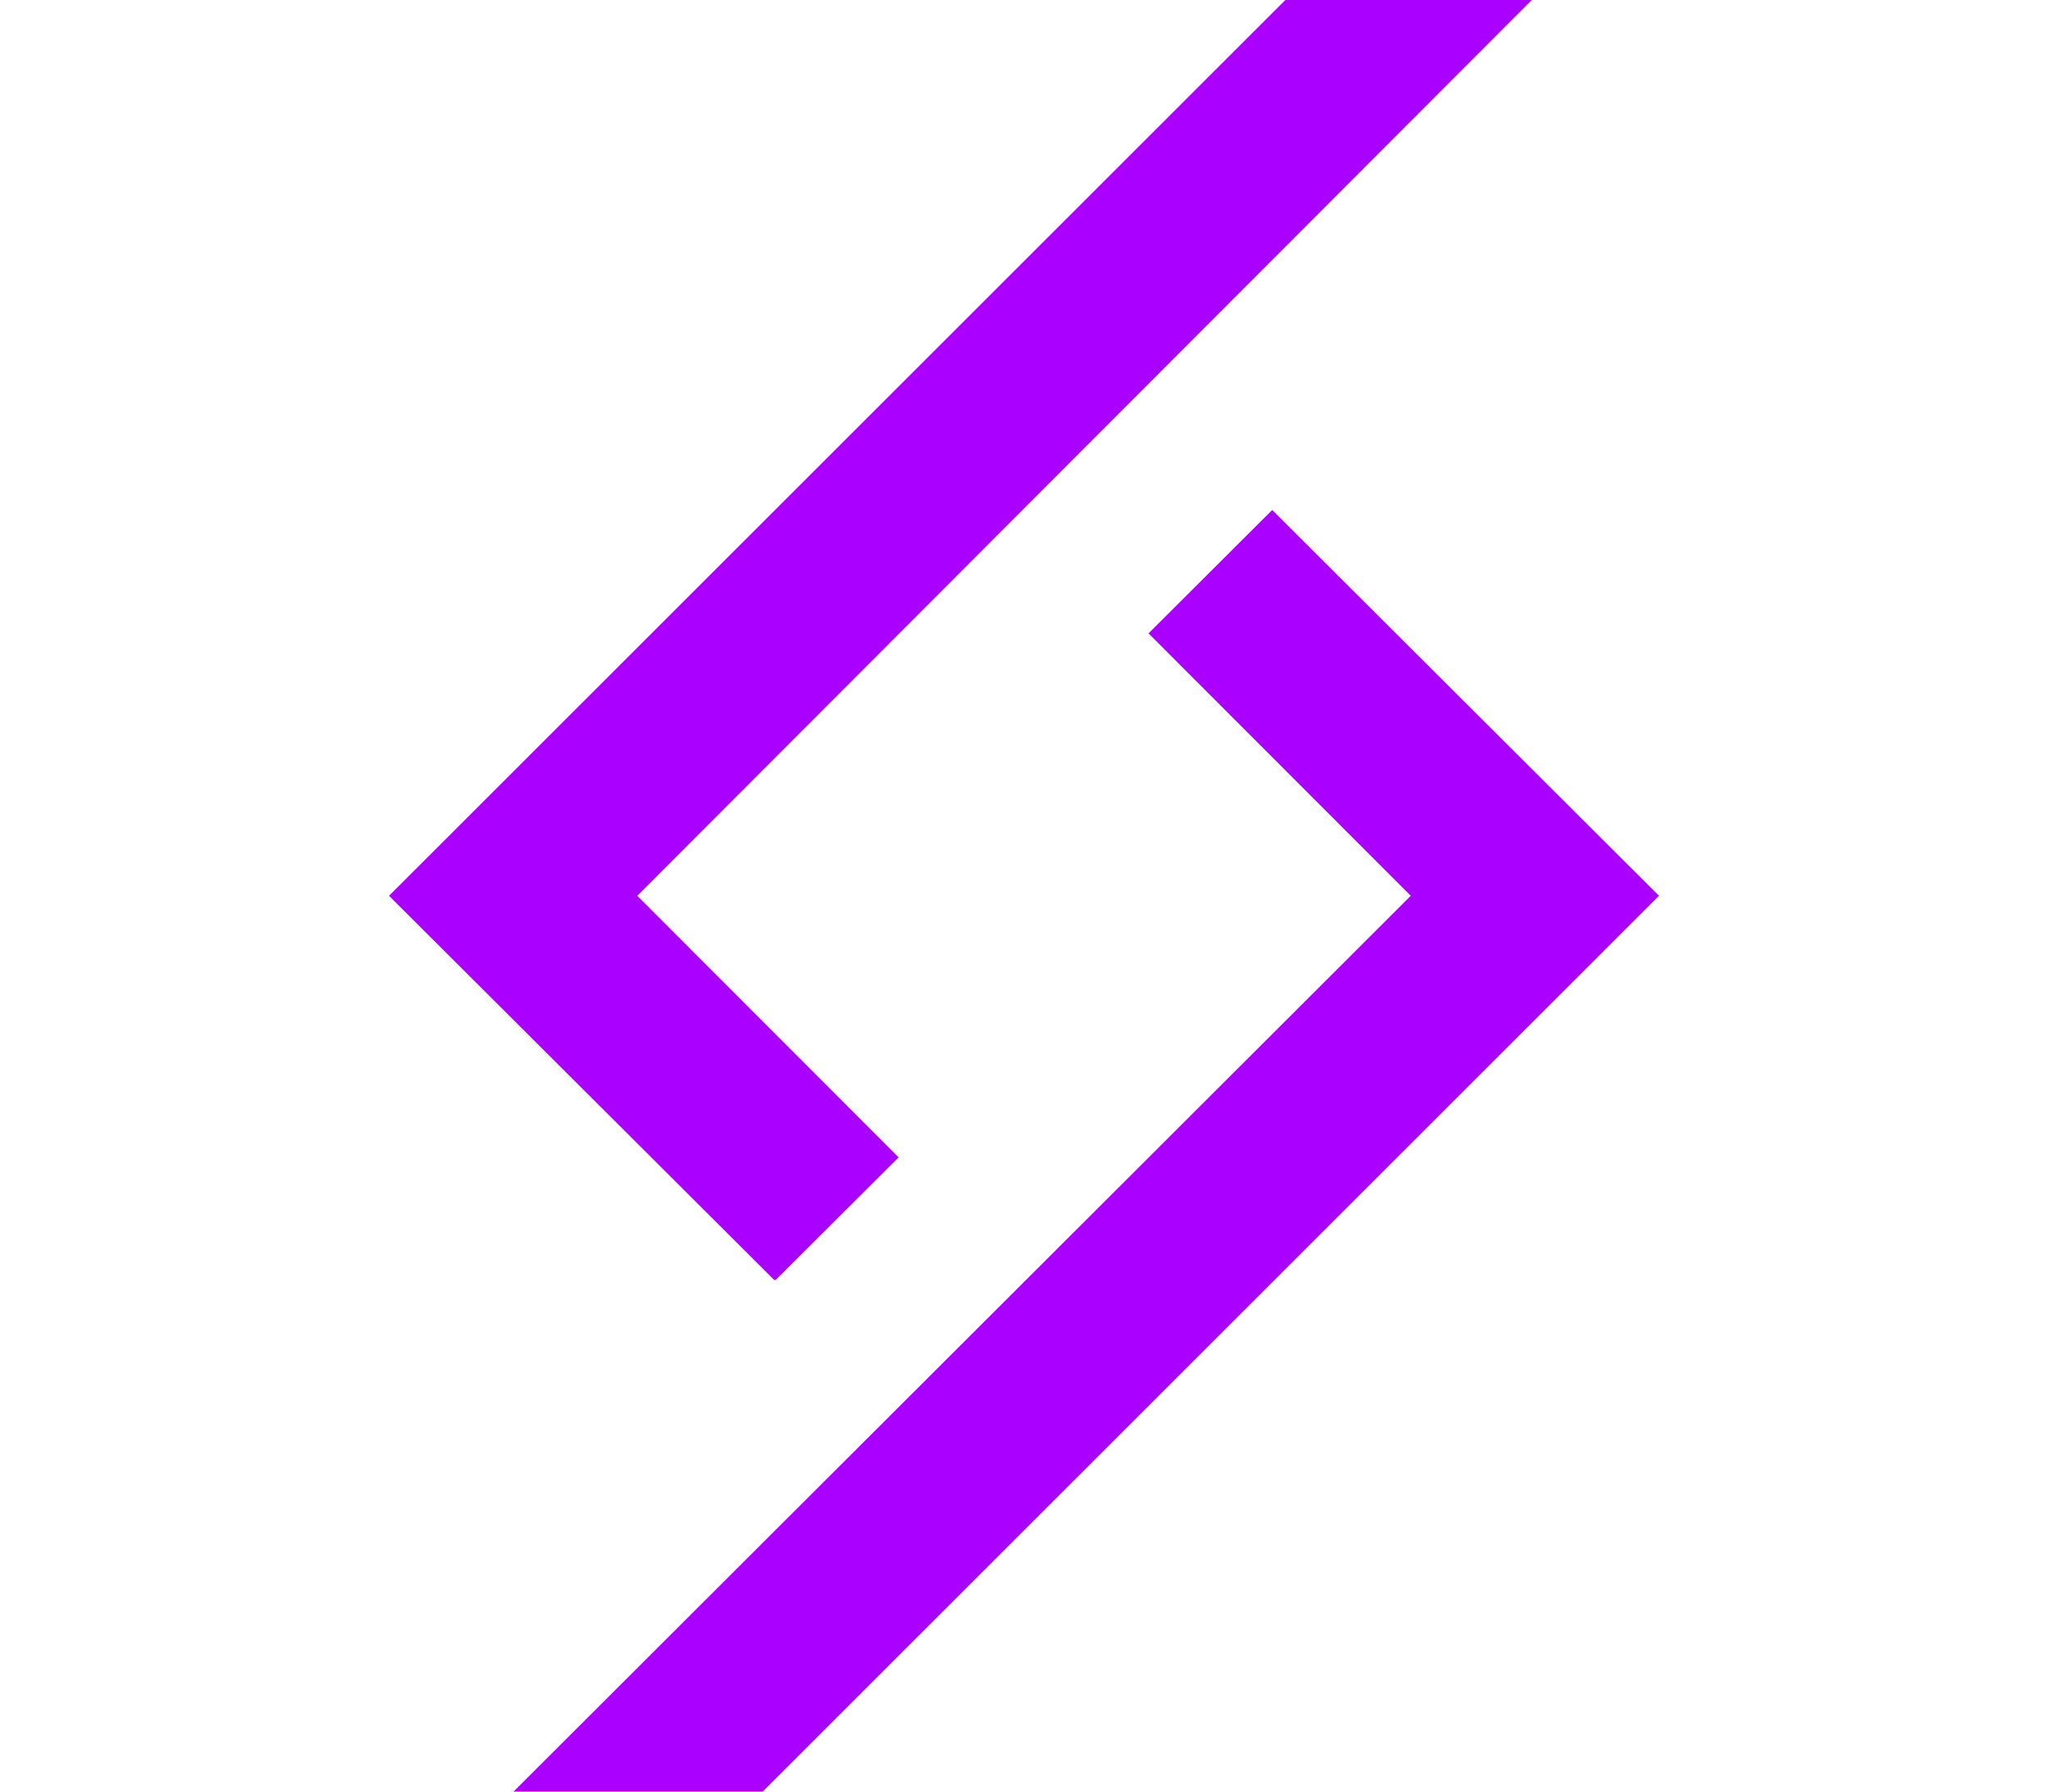 <?xml version="1.0" encoding="utf-8"?>
<svg width="800" height="700" viewBox="0 0 90 127" fill="none" xmlns="http://www.w3.org/2000/svg">
<path d="M26.478 127L90 63.5L62.59 36.153L53.826 44.897L72.41 63.5L8.826 127H26.478Z" fill="#A900FF"/>
<path d="M63.522 0L0 63.5L27.286 90.723H27.41L36.112 82.041L17.59 63.5L80.988 0H63.522Z" fill="#A900FF"/>
</svg>
